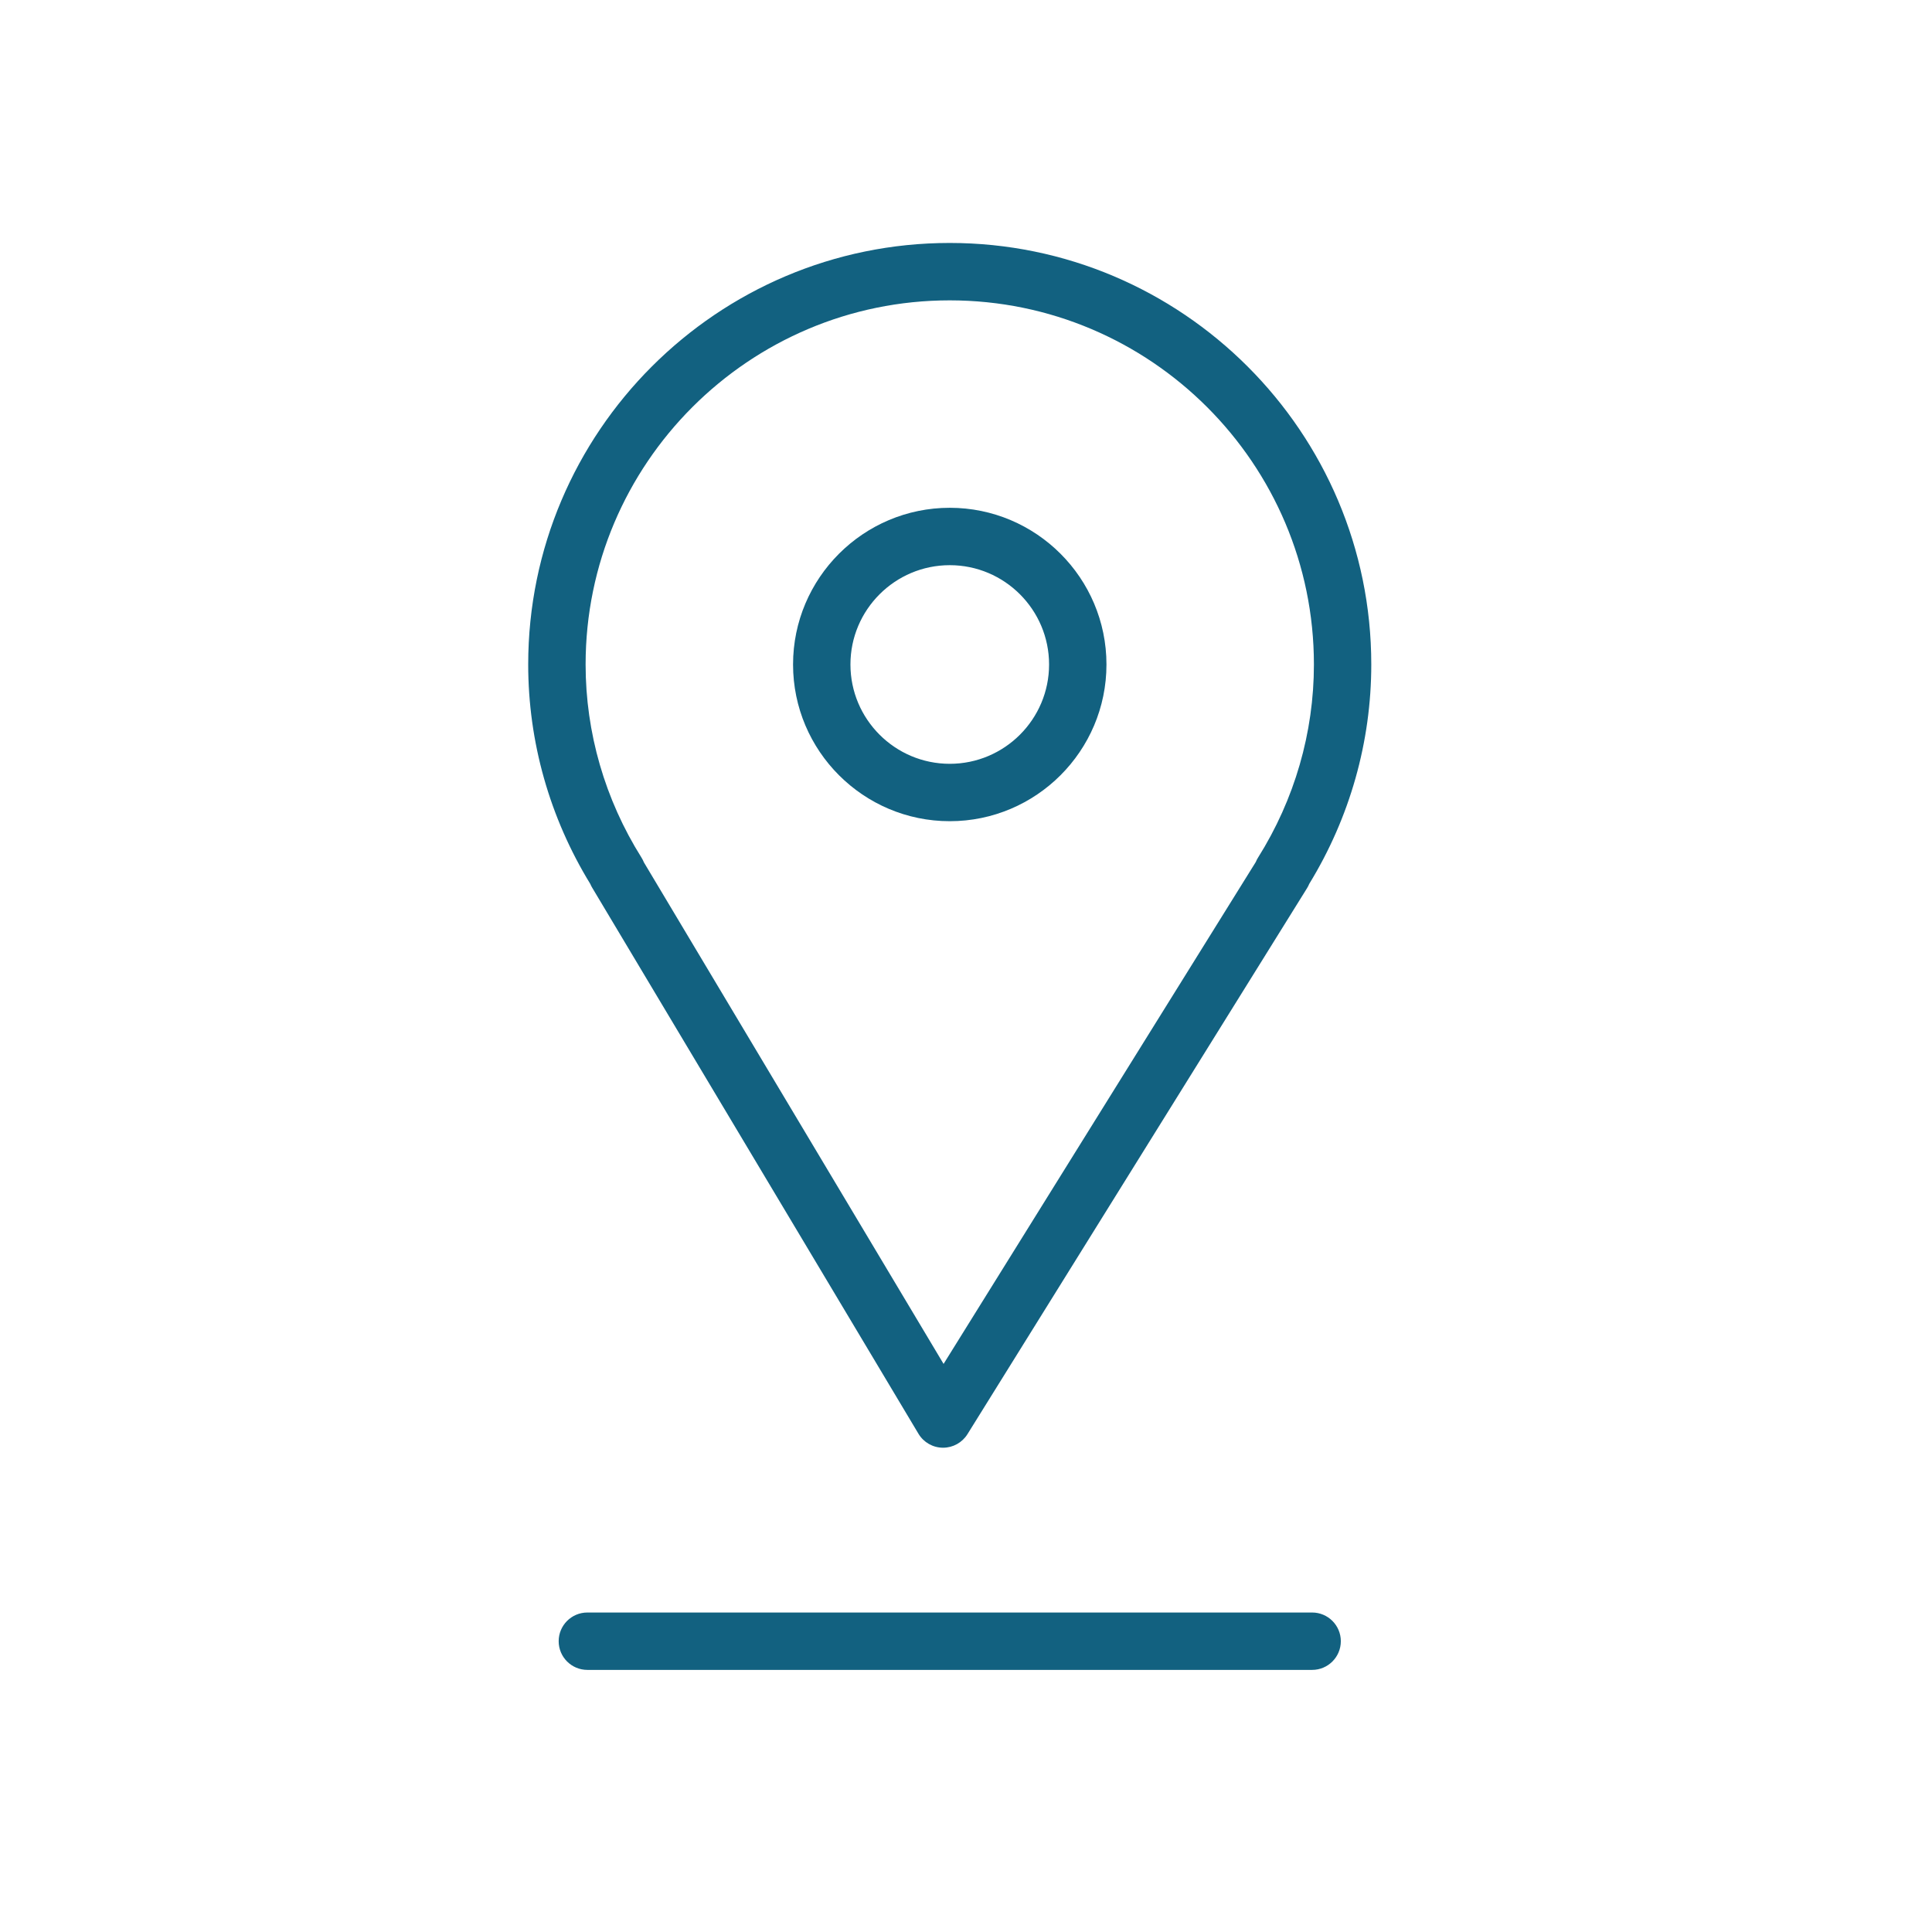 <?xml version="1.0" encoding="UTF-8"?> <svg xmlns="http://www.w3.org/2000/svg" width="101" height="101" viewBox="0 0 101 101" fill="none"> <path d="M30.957 46.404L48.015 74.953C48.283 75.402 48.766 75.679 49.289 75.683C49.293 75.683 49.298 75.683 49.302 75.683C49.82 75.683 50.302 75.415 50.576 74.975L68.332 46.426C68.376 46.355 68.414 46.281 68.444 46.206C70.567 42.739 71.687 38.779 71.687 34.736C71.687 22.586 61.8 12.701 49.647 12.701C37.498 12.701 27.613 22.586 27.613 34.736C27.613 38.78 28.734 42.741 30.858 46.209C30.886 46.276 30.919 46.341 30.957 46.404ZM49.648 15.702C60.147 15.702 68.688 24.241 68.688 34.737C68.688 38.302 67.677 41.795 65.765 44.837C65.719 44.909 65.681 44.984 65.65 45.062L49.328 71.302L33.662 45.083C33.628 44.998 33.587 44.915 33.537 44.836C31.625 41.794 30.614 38.302 30.614 34.736C30.614 24.241 39.153 15.702 49.648 15.702Z" fill="#126180"></path> <path d="M49.651 42.93C54.168 42.93 57.843 39.255 57.843 34.738C57.843 30.221 54.168 26.546 49.651 26.546C45.134 26.546 41.459 30.221 41.459 34.738C41.459 39.255 45.134 42.93 49.651 42.93ZM49.651 29.546C52.514 29.546 54.843 31.875 54.843 34.738C54.843 37.601 52.514 39.93 49.651 39.93C46.788 39.93 44.459 37.601 44.459 34.738C44.458 31.875 46.788 29.546 49.651 29.546Z" fill="#126180"></path> <path d="M68.595 84.298H30.706C29.877 84.298 29.206 84.97 29.206 85.798C29.206 86.626 29.877 87.298 30.706 87.298H68.595C69.423 87.298 70.095 86.626 70.095 85.798C70.095 84.97 69.423 84.298 68.595 84.298Z" fill="#126180"></path> </svg> 